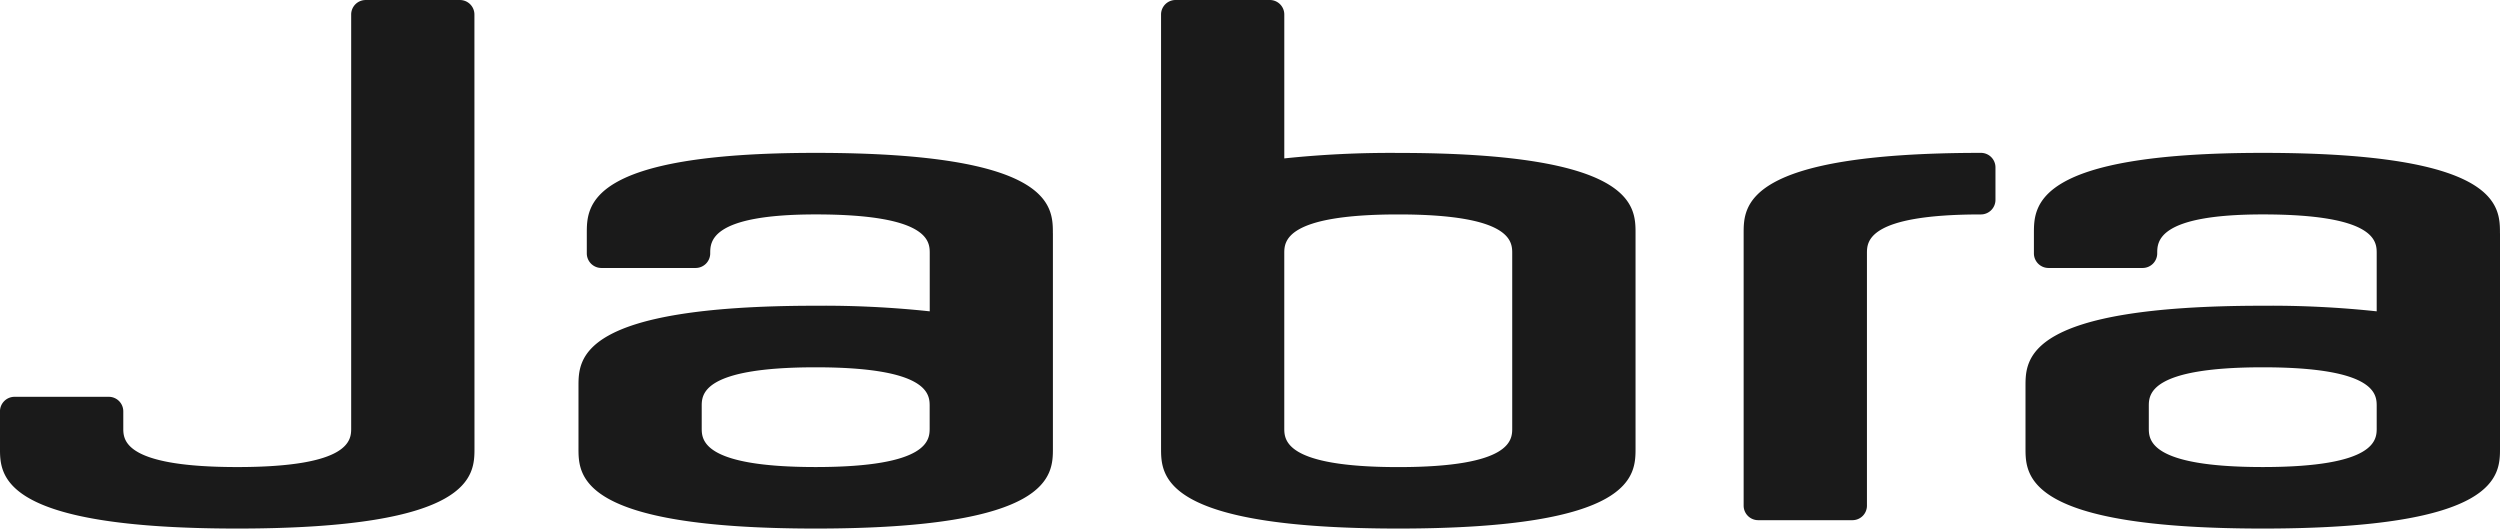 <svg xmlns="http://www.w3.org/2000/svg" width="131.403" height="27.784" viewBox="0 0 131.403 27.784">
  <g id="Group_63" data-name="Group 63" transform="translate(-1009.061 -1487.841)">
    <g id="Group_51" data-name="Group 51" transform="translate(1009.061 1487.841)">
      <path id="Path_129" data-name="Path 129" d="M346.529,99.1c0,1.438,0,4.231-12.47,4.231s-12.47-2.793-12.47-4.231V97.17a.765.765,0,0,1,.766-.763h4.952a.762.762,0,0,1,.763.763v.957c.01.643.233,1.972,5.989,1.972,5.989,0,5.989-1.438,5.989-2.046l0-21.736a.763.763,0,0,1,.763-.766h4.955a.762.762,0,0,1,.76.766Z" transform="translate(-321.59 -75.55)" fill="#1a1a1a"/>
      <path id="Path_130" data-name="Path 130" d="M349.945,82.267c0-1.438,0-4.231,12.47-4.231a.763.763,0,0,1,.766.763v1.707a.766.766,0,0,1-.766.766c-5.989,0-5.989,1.438-5.989,2.046V96.579a.762.762,0,0,1-.763.763h-4.955a.764.764,0,0,1-.763-.763Z" transform="translate(-258.297 -70.001)" fill="#1a1a1a"/>
      <path id="Path_131" data-name="Path 131" d="M337.477,92.5c0,.6,0,2.049,5.989,2.049s5.992-1.445,5.992-2.049V91.356c0-.608,0-2.049-5.992-2.049s-5.989,1.442-5.989,2.049Zm18.459-10.236v11.29c0,1.435,0,4.228-12.47,4.228S331,94.992,331,93.557V90.305c0-1.438,0-4.234,12.47-4.234a52.46,52.46,0,0,1,5.992.294V83.317c0-.608,0-2.046-5.992-2.046-5.546,0-5.546,1.438-5.546,2.046a.768.768,0,0,1-.763.769H332.2a.767.767,0,0,1-.763-.766V82.267c0-1.438,0-4.231,12.027-4.231,12.47,0,12.47,2.793,12.47,4.231" transform="translate(-300.594 -70.001)" fill="#1a1a1a"/>
      <path id="Path_132" data-name="Path 132" d="M346.948,98.052c0,.608,0,2.049,5.992,2.049s5.989-1.442,5.989-2.049V88.87c0-.608,0-2.049-5.989-2.049s-5.992,1.442-5.992,2.049Zm-6.477-21.739a.764.764,0,0,1,.763-.763h4.955a.761.761,0,0,1,.76.763v7.563a53.471,53.471,0,0,1,5.992-.288c12.47,0,12.47,2.789,12.47,4.228V99.1c0,1.442,0,4.231-12.47,4.231s-12.47-2.789-12.47-4.231Z" transform="translate(-279.445 -75.55)" fill="#1a1a1a"/>
      <path id="Path_133" data-name="Path 133" d="M361.009,92.5c0,.6,0,2.049,5.989,2.049s5.989-1.445,5.989-2.049V91.356c0-.608,0-2.049-5.986-2.049s-5.992,1.442-5.992,2.049Zm18.459-10.236v11.29c0,1.435,0,4.228-12.47,4.228s-12.47-2.793-12.47-4.228V90.305c0-1.438,0-4.234,12.473-4.234a52.331,52.331,0,0,1,5.986.294V83.317c0-.608,0-2.046-5.986-2.046-5.55,0-5.55,1.438-5.55,2.046a.768.768,0,0,1-.763.769h-4.955a.767.767,0,0,1-.763-.766V82.267c0-1.438,0-4.231,12.03-4.231,12.466,0,12.466,2.793,12.466,4.231" transform="translate(-248.065 -70.001)" fill="#1a1a1a"/>
    </g>
  </g>
</svg>
